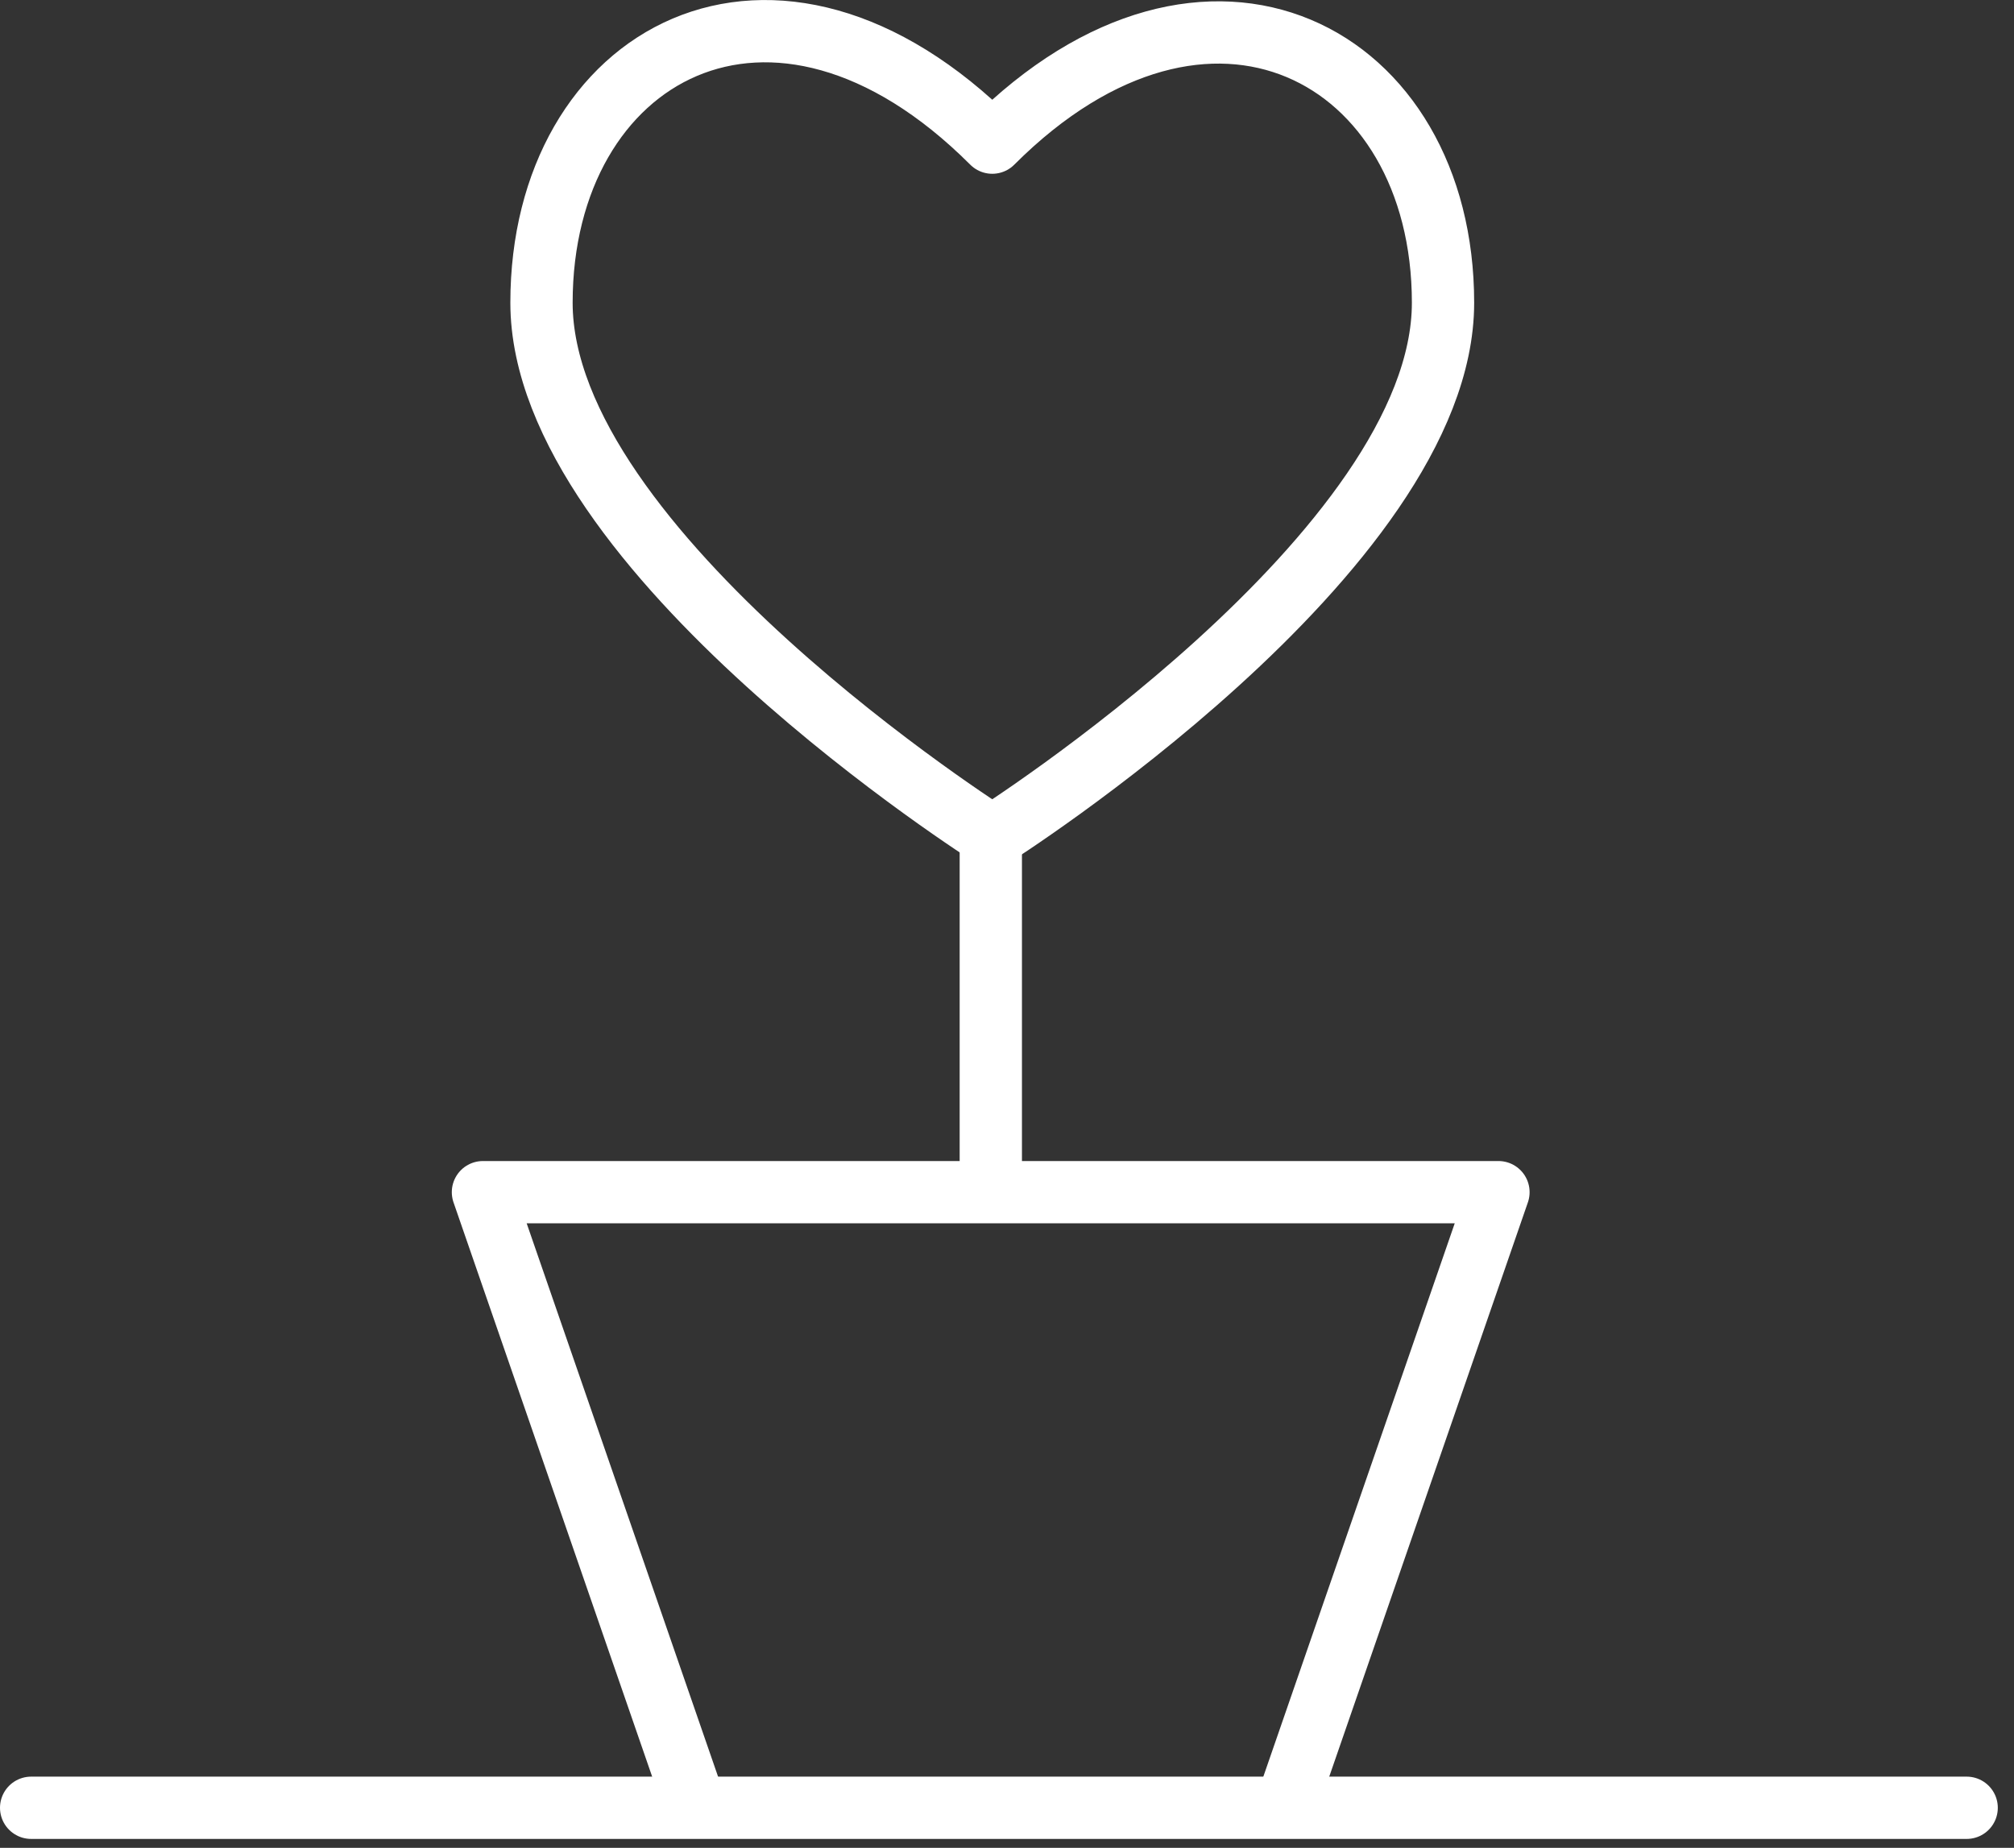 <svg fill="none" height="89" viewBox="0 0 97 89" width="97" xmlns="http://www.w3.org/2000/svg" xmlns:xlink="http://www.w3.org/1999/xlink"><rect x="0" y="0" width="97" height="89" fill="#333333" stroke="none"/><clipPath id="a"><path d="m0 0h96.22v88.57h-96.22z"/></clipPath><g clip-path="url(#a)" stroke="#fff" stroke-linecap="round" stroke-linejoin="round" stroke-width="3"><path d="m1.5 87.07h93.22"/><path d="m33.26 86.33-10-28.91h48.91l-10 28.91"/><path d="m47.72 40.35v17.02"/><path d="m69.5 14.58c0 11.99-21.71 25.71-21.71 25.71s-21.71-13.72-21.71-25.71c0-11.99 11.17-18.25 21.71-7.71 10.4-10.4 21.71-4.28 21.71 7.71z"/></g></svg>